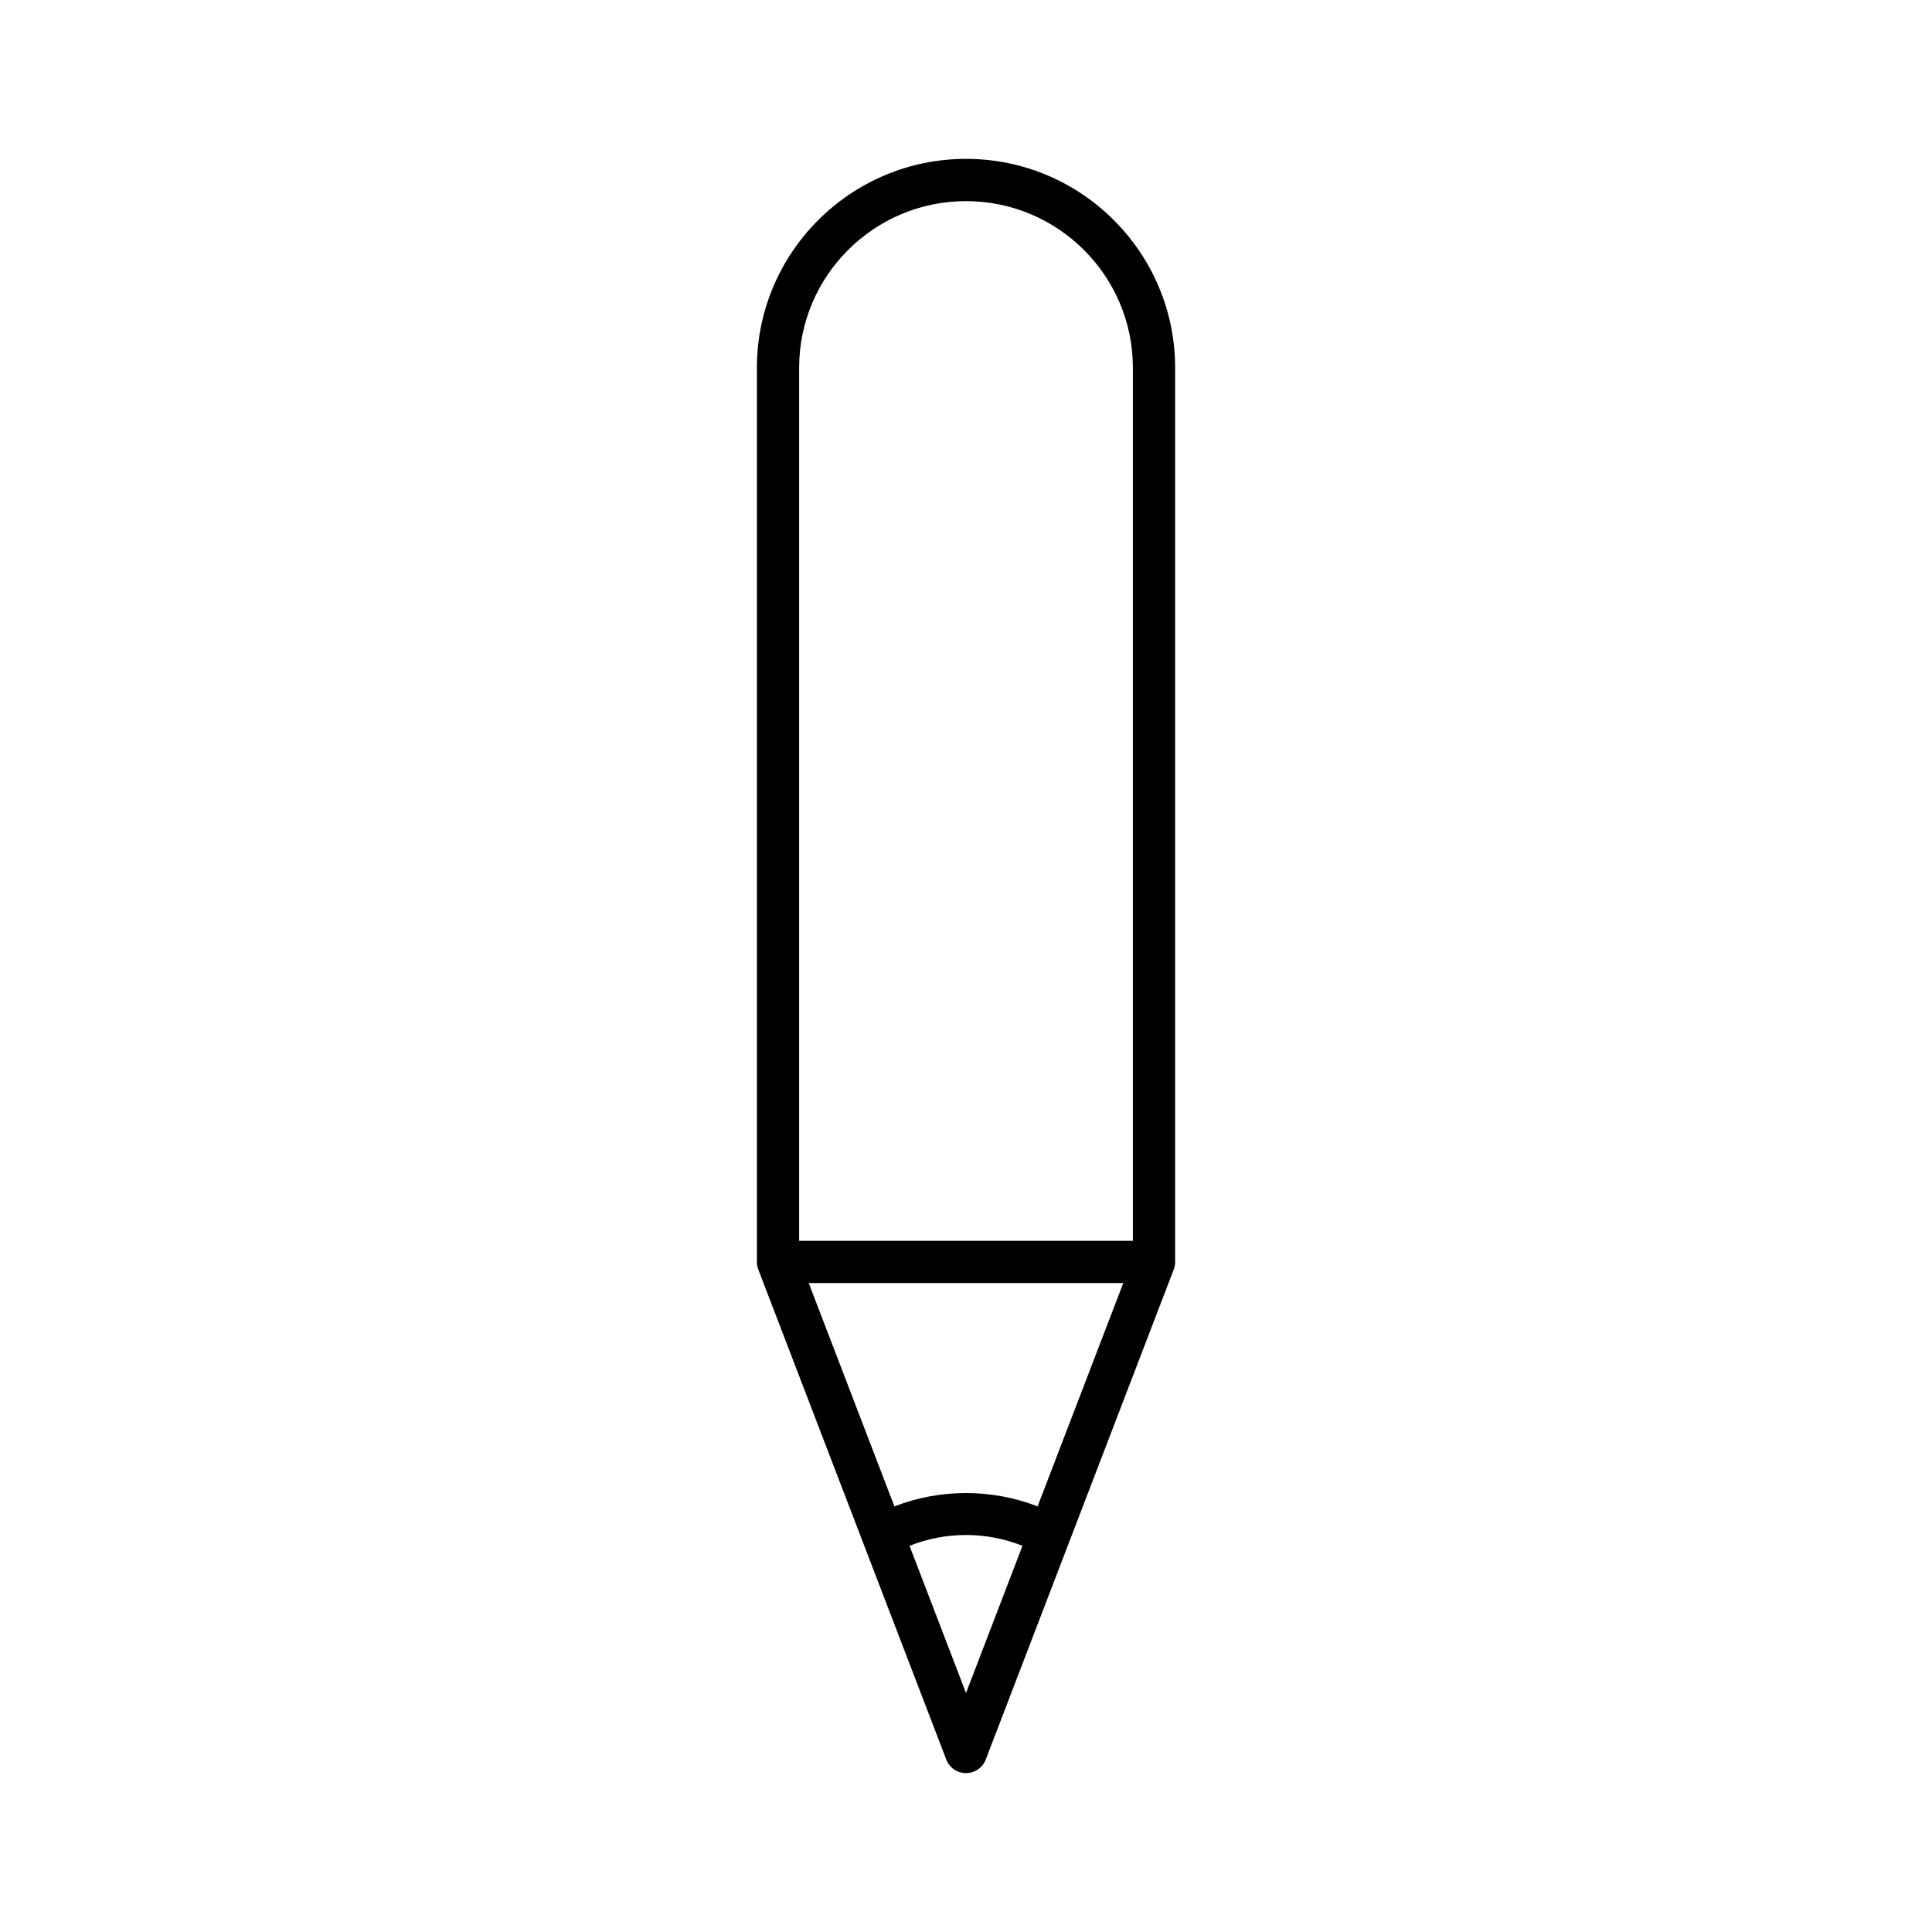 <?xml version="1.0" encoding="UTF-8"?>
<!-- Uploaded to: SVG Repo, www.svgrepo.com, Generator: SVG Repo Mixer Tools -->
<svg fill="#000000" width="800px" height="800px" version="1.1" viewBox="144 144 512 512" xmlns="http://www.w3.org/2000/svg">
 <path d="m455.42 478.42v-236.96c0-30.527-24.859-55.359-55.418-55.359s-55.418 24.836-55.418 55.359v236.96c0 0.684 0.125 1.367 0.371 2.008l49.82 129.87c0.828 2.164 2.906 3.594 5.227 3.594 2.316 0 4.394-1.426 5.227-3.59l49.82-129.87c0.246-0.645 0.371-1.328 0.371-2.012zm-55.418 114.25-14.965-39.008c9.594-3.828 20.332-3.828 29.926 0zm18.969-49.457c-12.078-4.719-25.863-4.719-37.941 0l-22.703-59.184h83.352zm25.254-70.379h-88.445v-231.37c0-24.355 19.84-44.164 44.223-44.164s44.223 19.812 44.223 44.164z"/>
</svg>